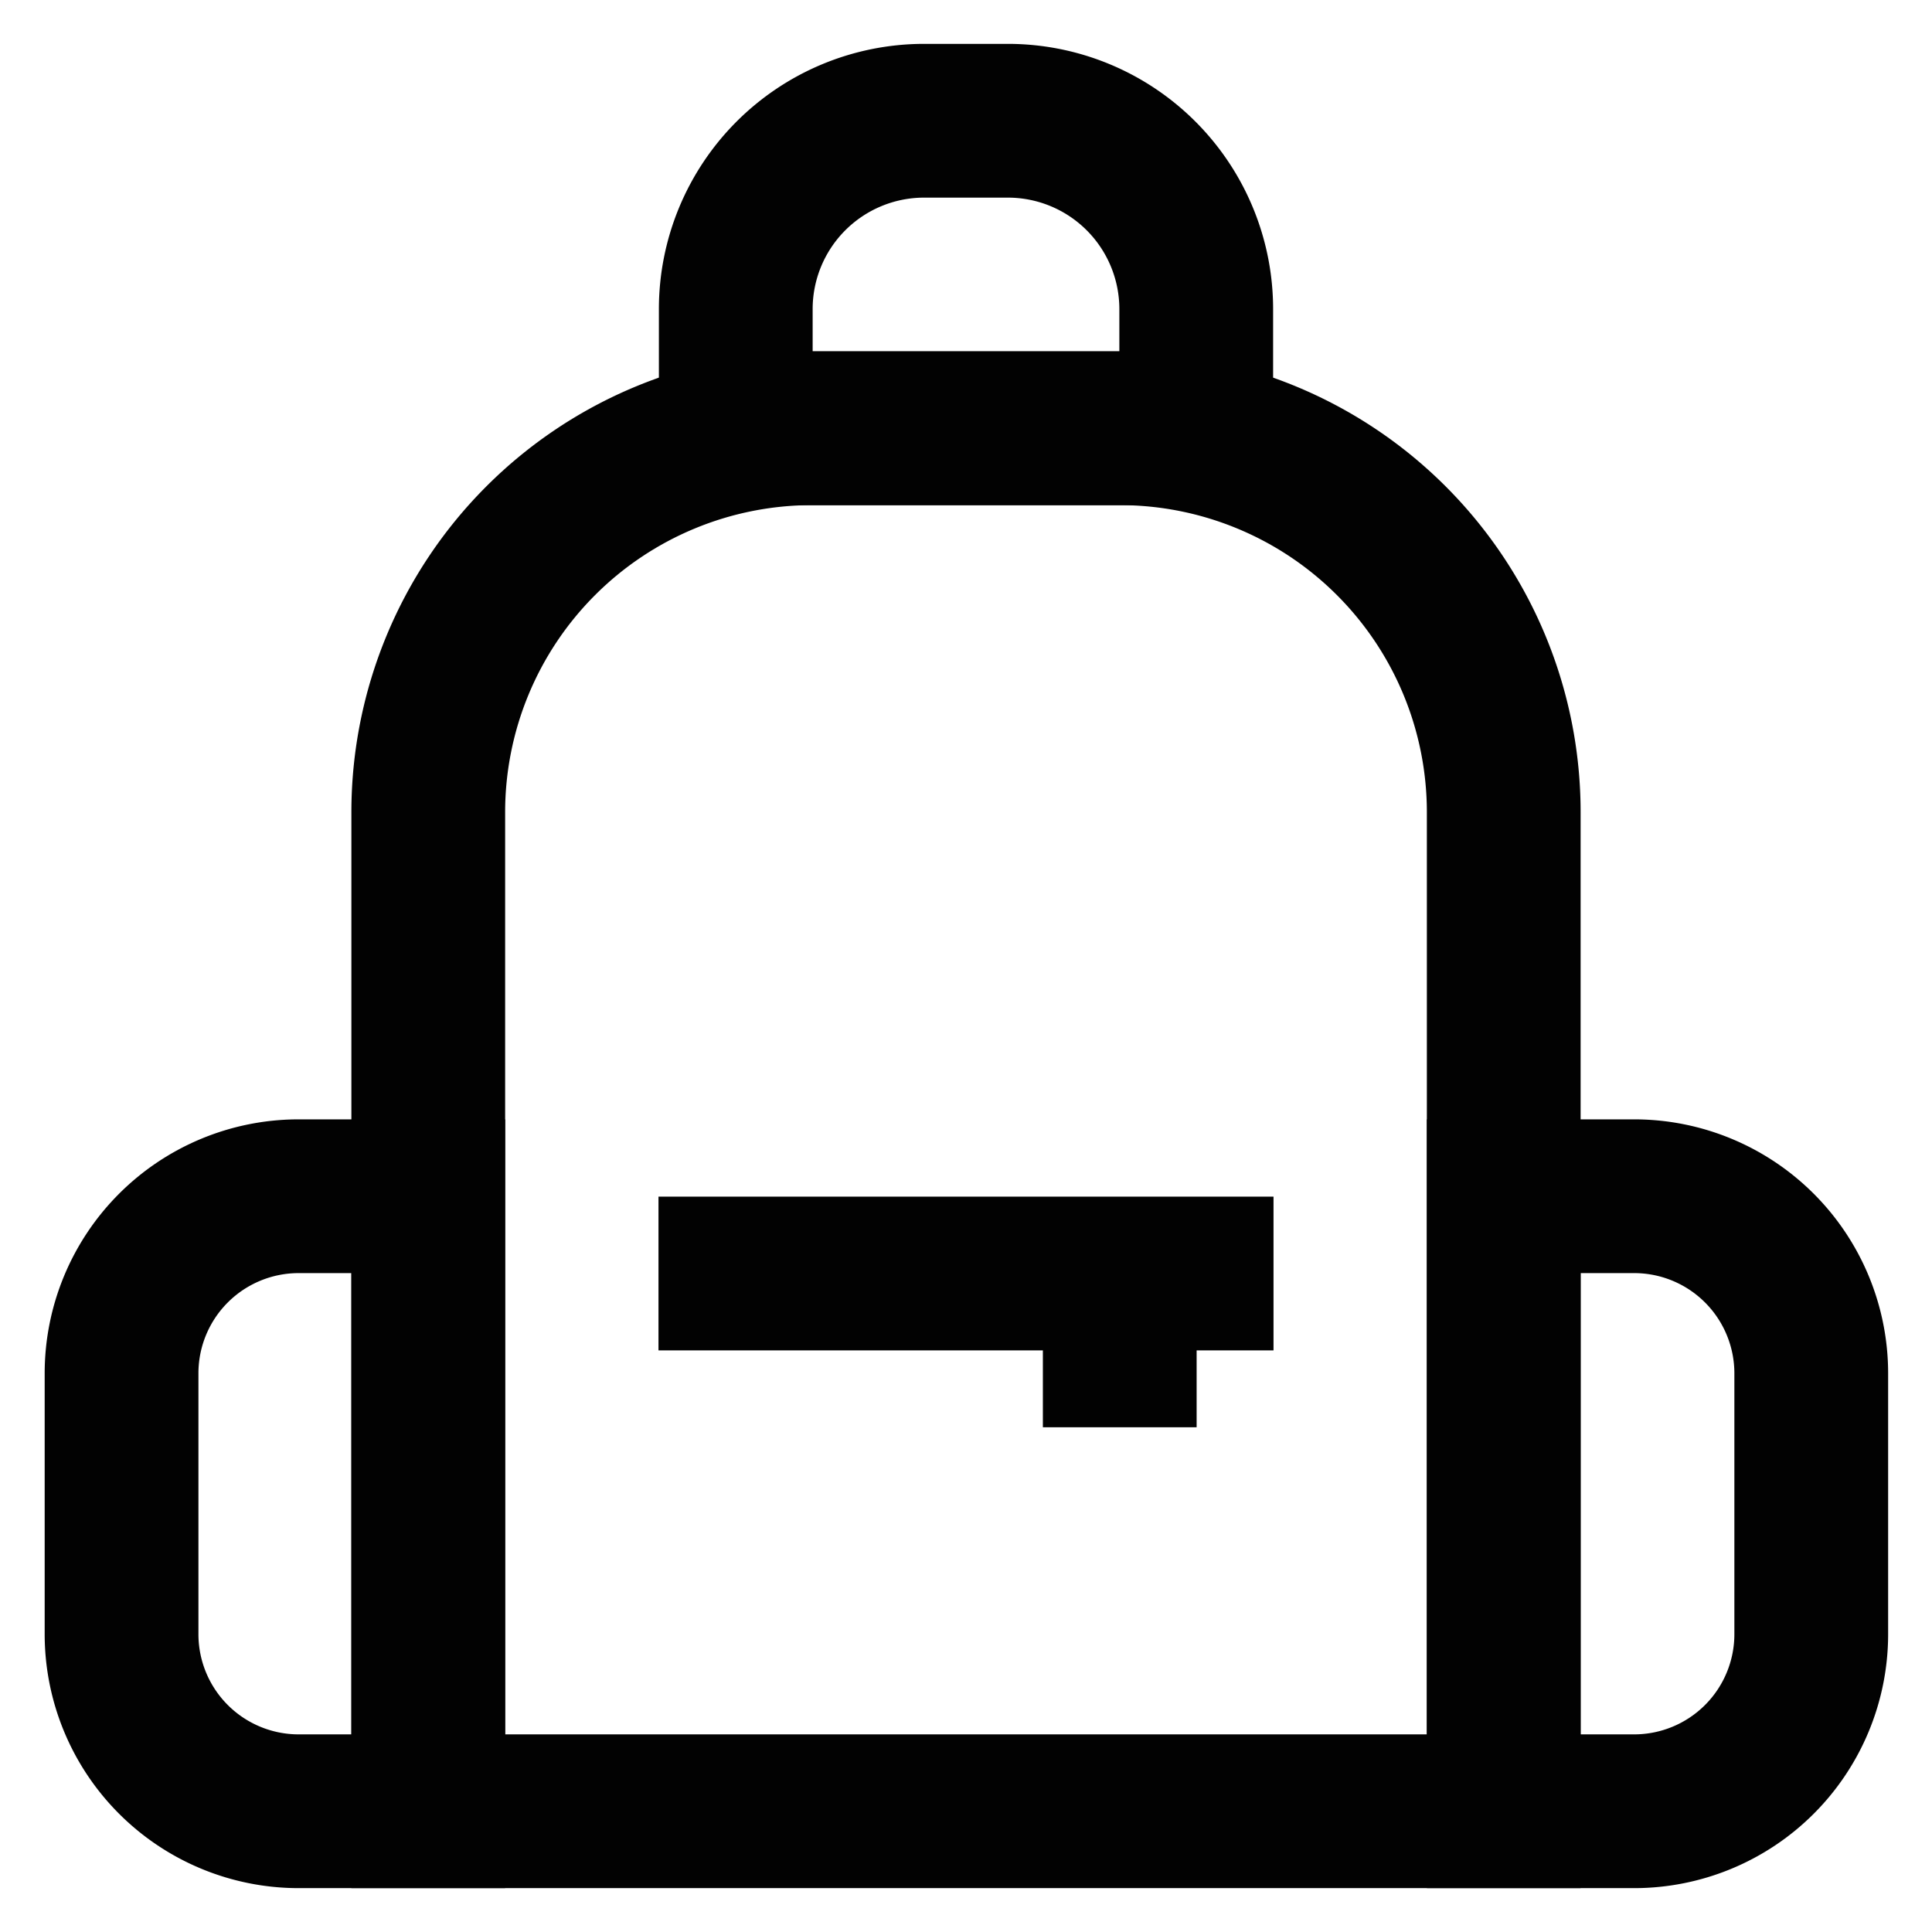 <?xml version="1.0" encoding="utf-8"?><!-- Uploaded to: SVG Repo, www.svgrepo.com, Generator: SVG Repo Mixer Tools -->
<svg width="800px" height="800px" viewBox="0 0 24 24" id="Layer_1" data-name="Layer 1" xmlns="http://www.w3.org/2000/svg"><defs><style>.cls-1{fill:none;stroke:#020202;stroke-miterlimit:10;stroke-width:1.91px;}</style></defs><path class="cls-1" d="M10.09,5.32h3.82a4.77,4.77,0,0,1,4.77,4.77V22.5a0,0,0,0,1,0,0H5.32a0,0,0,0,1,0,0V10.09A4.77,4.77,0,0,1,10.09,5.32Z"/><path class="cls-1" d="M11.47,1.5h1.05a2.34,2.34,0,0,1,2.34,2.34V5.32a0,0,0,0,1,0,0H9.14a0,0,0,0,1,0,0V3.84A2.34,2.34,0,0,1,11.47,1.5Z"/><path class="cls-1" d="M18.68,14.86H20.3a2.2,2.2,0,0,1,2.2,2.2V20.3a2.2,2.2,0,0,1-2.2,2.2H18.68a0,0,0,0,1,0,0V14.86A0,0,0,0,1,18.68,14.86Z"/><path class="cls-1" d="M1.5,14.86H3.11a2.2,2.2,0,0,1,2.2,2.2V20.3a2.2,2.2,0,0,1-2.2,2.2H1.5a0,0,0,0,1,0,0V14.86A0,0,0,0,1,1.5,14.86Z" transform="translate(6.82 37.36) rotate(180)"/><line class="cls-1" x1="8.18" y1="15.82" x2="15.82" y2="15.82"/><line class="cls-1" x1="13.91" y1="17.73" x2="13.91" y2="15.82"/></svg>